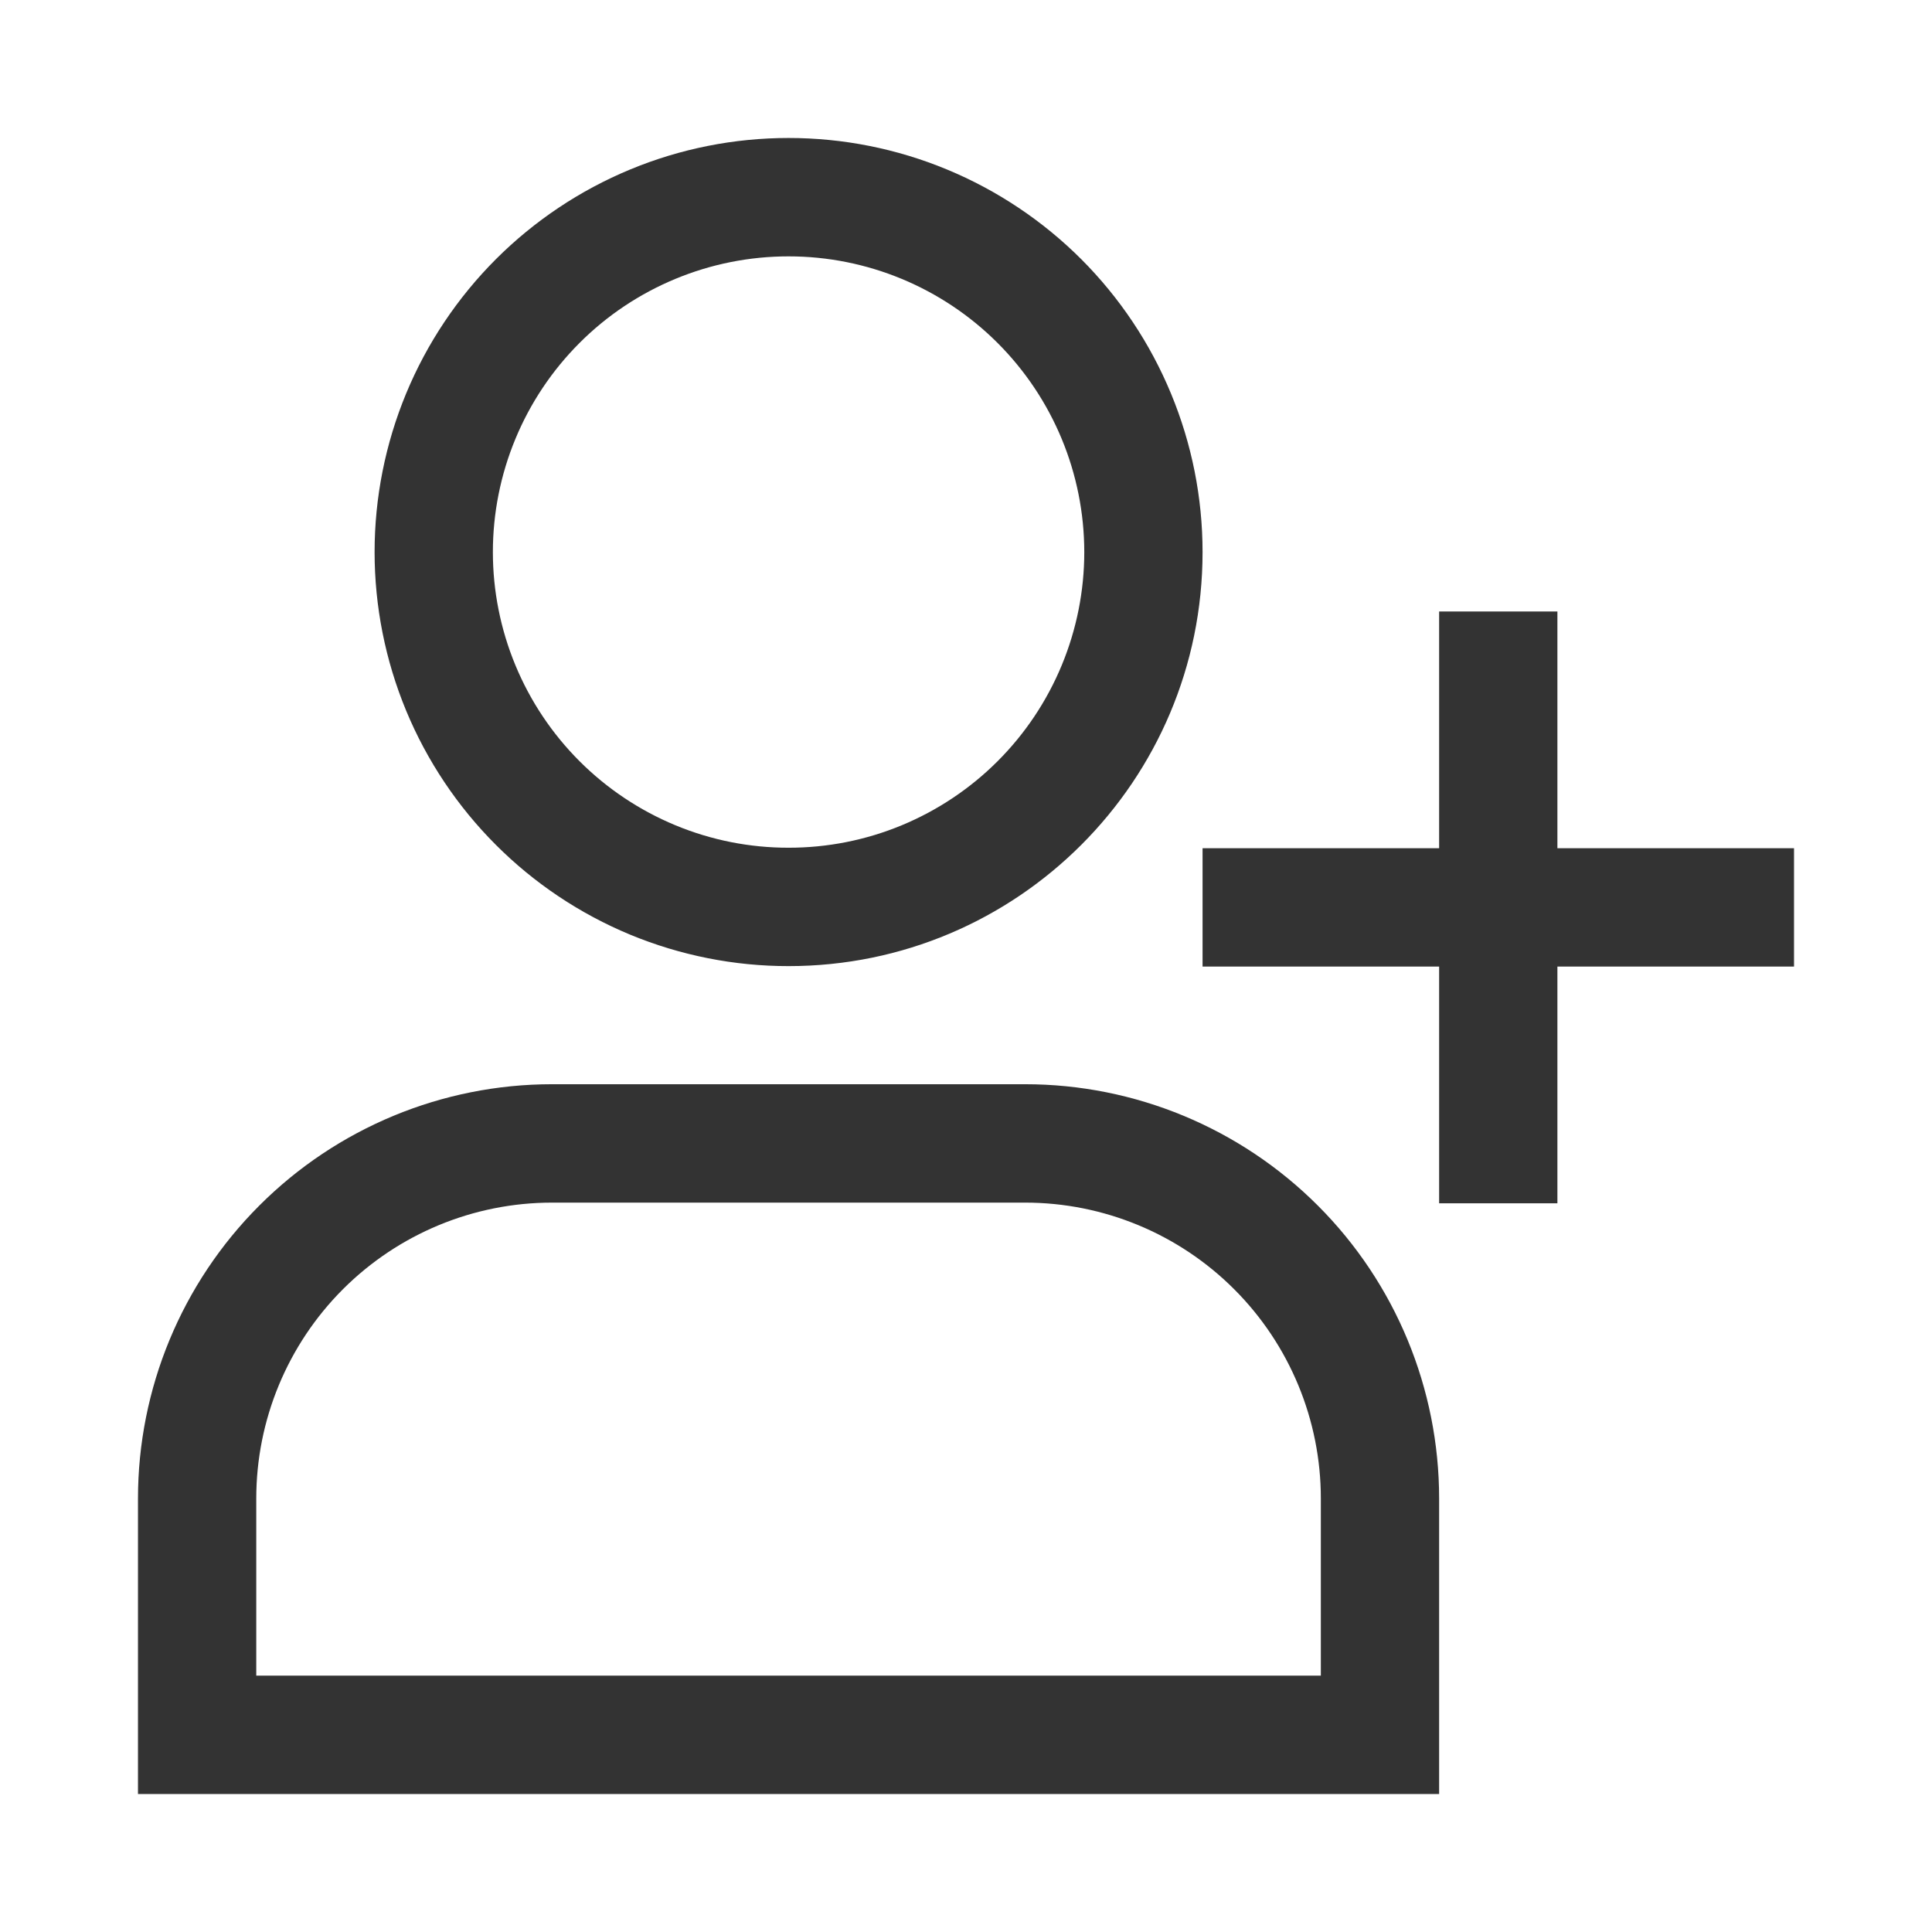 <svg width="36" height="36" viewBox="0 0 36 36" fill="none" xmlns="http://www.w3.org/2000/svg">
<path d="M25.714 32.326V33.429H26.816V32.326H25.714ZM3.673 32.326H2.571V33.429H3.673V32.326ZM20.204 10.287C20.204 11.011 20.061 11.727 19.784 12.396C19.507 13.065 19.101 13.672 18.589 14.184C18.078 14.695 17.47 15.101 16.802 15.378C16.134 15.655 15.417 15.797 14.694 15.796V18.002C18.954 18.002 22.408 14.548 22.408 10.287H20.204ZM14.694 15.796C13.97 15.797 13.254 15.655 12.586 15.378C11.918 15.101 11.31 14.695 10.799 14.184C10.287 13.672 9.881 13.065 9.604 12.396C9.327 11.727 9.184 11.011 9.184 10.287H6.98C6.98 11.3 7.18 12.304 7.567 13.24C7.955 14.176 8.524 15.027 9.24 15.743C9.956 16.46 10.807 17.028 11.742 17.416C12.678 17.803 13.681 18.003 14.694 18.002V15.796ZM9.184 10.287C9.184 9.563 9.327 8.846 9.604 8.178C9.881 7.509 10.287 6.902 10.799 6.39C11.31 5.878 11.918 5.473 12.586 5.196C13.254 4.919 13.97 4.777 14.694 4.777V2.571C13.681 2.571 12.678 2.77 11.742 3.158C10.807 3.546 9.956 4.114 9.24 4.83C8.524 5.547 7.955 6.397 7.567 7.334C7.18 8.27 6.98 9.273 6.98 10.287H9.184ZM14.694 4.777C16.154 4.777 17.555 5.357 18.589 6.391C19.622 7.424 20.203 8.825 20.204 10.287H22.408C22.408 9.273 22.208 8.27 21.82 7.334C21.432 6.397 20.864 5.547 20.148 4.83C19.431 4.114 18.581 3.546 17.645 3.158C16.709 2.77 15.707 2.571 14.694 2.571V4.777ZM25.714 31.223H3.673V33.429H25.714V31.223ZM4.775 32.326V27.923H2.571V32.326H4.775ZM10.286 22.409H19.102V20.203H10.286V22.409ZM24.612 27.923V32.326H26.816V27.921H24.612V27.923ZM19.102 22.409C20.563 22.409 21.965 22.99 22.998 24.024C24.032 25.058 24.612 26.461 24.612 27.923H26.816C26.816 25.876 26.004 23.912 24.557 22.465C23.11 21.017 21.148 20.203 19.102 20.203V22.409ZM4.775 27.923C4.775 26.461 5.356 25.058 6.389 24.024C7.423 22.99 8.824 22.409 10.286 22.409V20.203C8.24 20.203 6.278 21.017 4.831 22.465C3.384 23.912 2.571 25.876 2.571 27.923H4.775ZM26.816 11.394V22.422H29.02V11.394H26.816ZM22.408 18.011H33.429V15.805H22.408V18.011Z" fill="#333333"/>
</svg>

